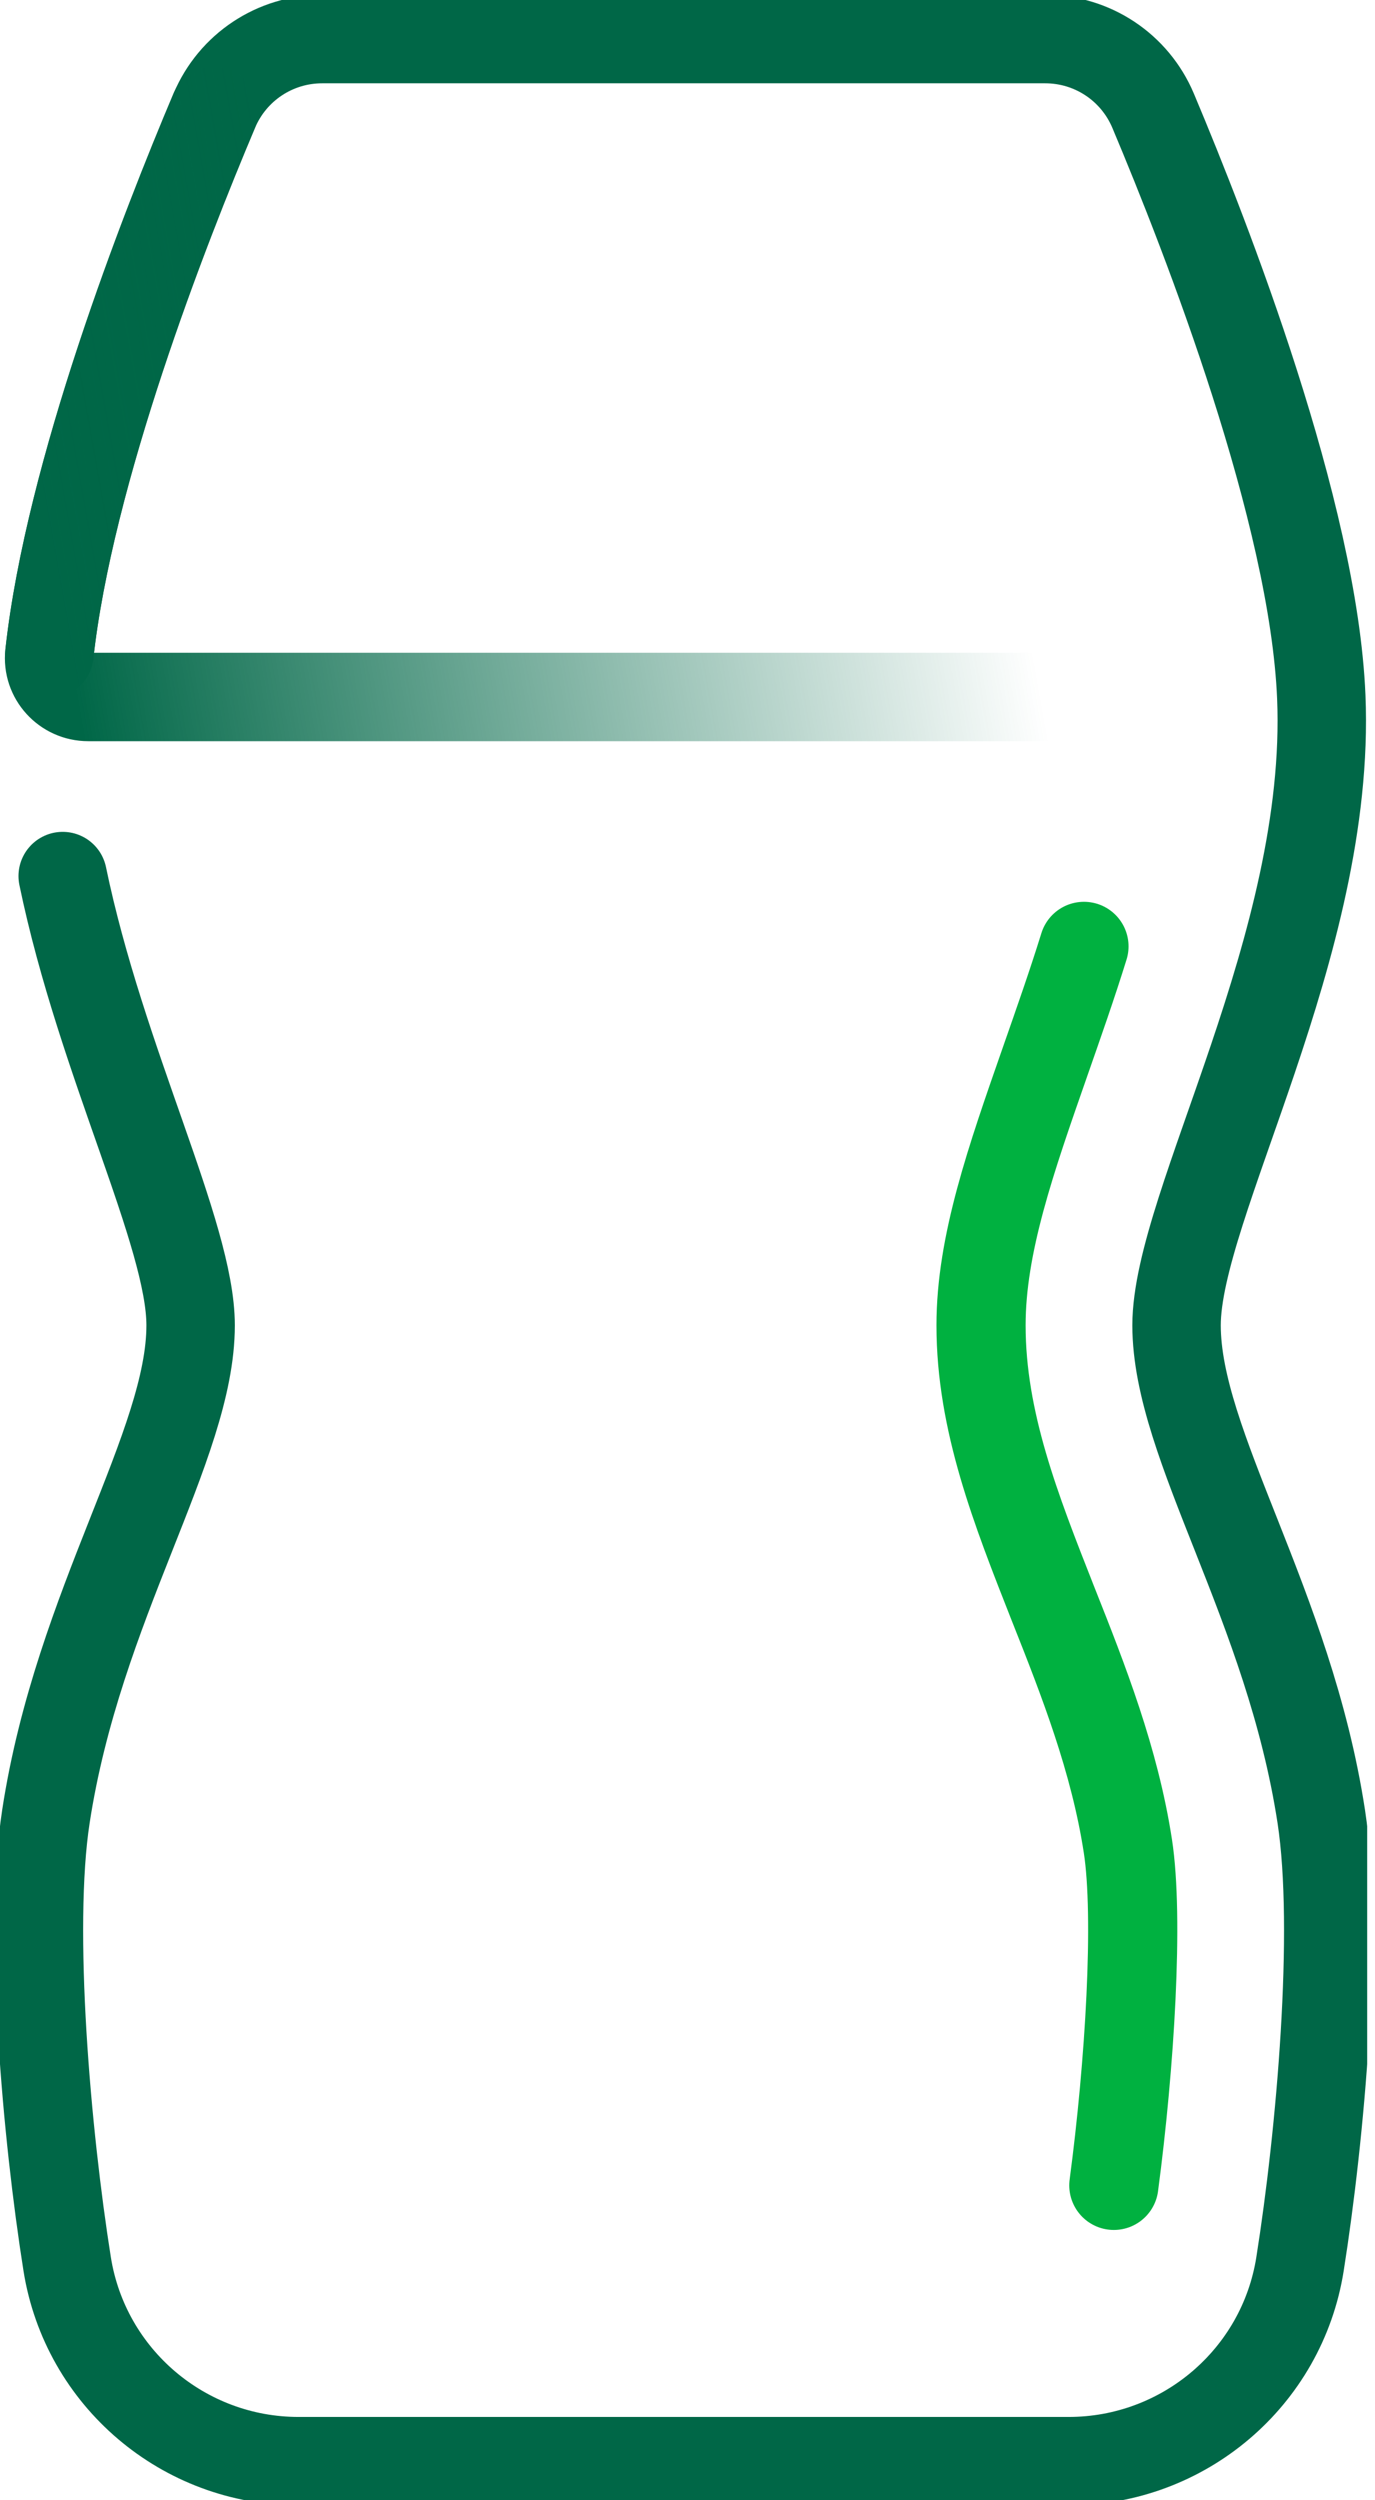 <svg width="77" height="140" fill="none" xmlns="http://www.w3.org/2000/svg"><g clip-path="url(#clip0_5407_13366)"><path d="M2.767 36.619C3.883 26.447 9.187 12.852 11.998 6.202C13.026 3.763 15.4 2.188 18.047 2.188H58.526C61.173 2.188 63.547 3.763 64.575 6.202C67.604 13.398 73.565 28.711 73.992 39.025C74.572 52.916 65.887 67.484 65.887 74.211C65.887 80.938 72.176 89.841 73.992 101.719C74.965 108.084 73.948 119.536 72.8 126.777C71.793 133.142 66.281 137.812 59.839 137.812H16.723C10.281 137.812 4.779 133.142 3.762 126.777C2.614 119.536 1.597 108.073 2.57 101.719C4.386 89.841 10.675 80.938 10.675 74.211C10.675 69.103 5.665 59.467 3.511 49.055" stroke="#006747" stroke-width="4.952" stroke-miterlimit="10" stroke-linecap="round" stroke-linejoin="round"/><path d="M62.963 39.027H4.94C3.649 39.027 2.621 37.911 2.763 36.62C3.879 26.448 9.183 12.853 11.994 6.203" stroke="url(#paint0_linear_5407_13366)" stroke-width="4.952" stroke-miterlimit="10" stroke-linecap="round" stroke-linejoin="round"/><path d="M60.702 52.992C60.023 55.18 59.258 57.345 58.536 59.413C56.611 64.925 54.938 69.672 54.938 74.211C54.938 79.592 56.895 84.536 58.962 89.786C60.669 94.084 62.419 98.536 63.163 103.381C63.775 107.373 63.272 115.62 62.375 122.369" stroke="#00B140" stroke-width="4.993" stroke-linecap="round" stroke-linejoin="round"/></g><defs><linearGradient id="paint0_linear_5407_13366" x1="67.811" y1="41.564" x2="-106.944" y2="72.726" gradientUnits="userSpaceOnUse"><stop offset="0.05" stop-color="#006747" stop-opacity="0"/><stop offset="0.35" stop-color="#006747"/></linearGradient><clipPath id="clip0_5407_13366"><rect width="76.562" height="140" fill="white"/></clipPath></defs></svg>